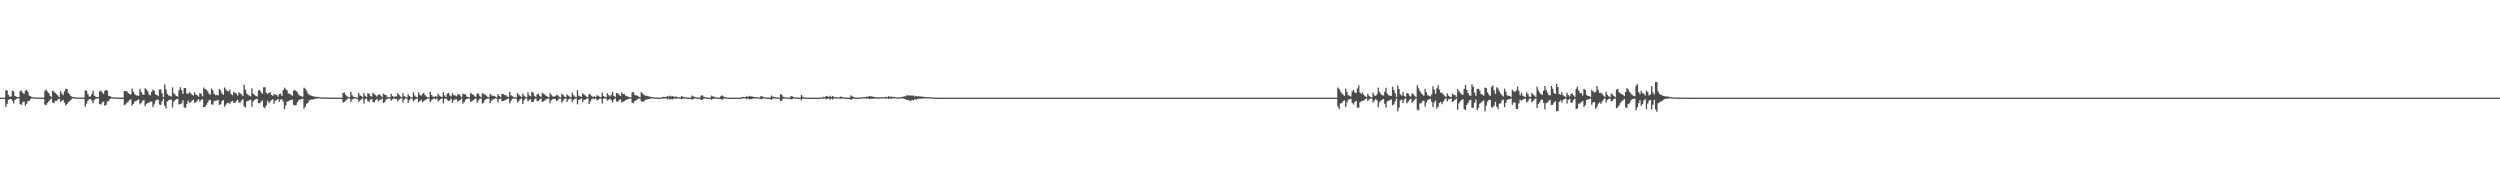 <?xml version="1.0" encoding="UTF-8"?>
<svg xmlns="http://www.w3.org/2000/svg" width="1920" height="150">
  <path d="M0 75.000h1v1.000H0zM1 75.000h1v1.000H1zM2 75.000h1v1.000H2zM3 75.000h1v1.000H3zM4 69.291h1v12.815H4zM5 69.538h1v10.175H5zM6 72.809h1v3.905H6zM7 74.271h1v1.934H7zM8 74.053h1v1.948H8zM9 69.724h1v7.619H9zM10 70.142h1v9.265H10zM11 73.663h1v3.161H11zM12 74.241h1v1.634H12zM13 74.529h1v1.110H13zM14 74.587h1v1.000H14zM15 70.020h1v9.952H15zM16 69.547h1v11.002H16zM17 71.231h1v7.348H17zM18 72.216h1v5.707H18zM19 69.682h1v11.504H19zM20 68.947h1v10.708H20zM21 70.481h1v7.166H21zM22 73.431h1v4.031H22zM23 73.916h1v2.194H23zM24 74.490h1v1.000H24zM25 74.733h1v1.000H25zM26 74.837h1v1.000H26zM27 74.883h1v1.000H27zM28 74.913h1v1.000H28zM29 74.921h1v1.000H29zM30 74.953h1v1.000H30zM31 74.958h1v1.000H31zM32 74.971h1v1.000H32zM33 74.966h1v1.000H33zM34 69.711h1v10.617H34zM35 68.684h1v12.024H35zM36 70.330h1v8.739H36zM37 71.544h1v6.252H37zM38 73.599h1v2.980H38zM39 74.323h1v1.350H39zM40 69.541h1v9.189H40zM41 70.401h1v8.878H41zM42 71.460h1v6.002H42zM43 72.350h1v5.168H43zM44 73.390h1v2.935H44zM45 74.567h1v1.134H45zM46 70.022h1v8.185H46zM47 71.710h1v5.777H47zM48 73.090h1v3.592H48zM49 70.078h1v8.728H49zM50 68.140h1v12.882H50zM51 68.401h1v11.537H51zM52 71.386h1v7.170H52zM53 72.433h1v5.267H53zM54 73.742h1v3.042H54zM55 74.325h1v1.317H55zM56 74.520h1v1.000H56zM57 74.808h1v1.000H57zM58 74.927h1v1.000H58zM59 74.940h1v1.000H59zM60 74.927h1v1.000H60zM61 74.943h1v1.000H61zM62 74.967h1v1.000H62zM63 74.982h1v1.000H63zM64 74.989h1v1.000H64zM65 69.397h1v12.505H65zM66 69.759h1v9.850H66zM67 72.234h1v5.174H67zM68 74.239h1v1.960H68zM69 74.017h1v2.039H69zM70 72.301h1v5.007H70zM71 69.636h1v9.849H71zM72 73.491h1v3.275H72zM73 74.220h1v1.658H73zM74 74.521h1v1.159H74zM75 74.546h1v1.000H75zM76 70.027h1v9.963H76zM77 69.551h1v10.683H77zM78 71.028h1v7.765H78zM79 72.106h1v5.916H79zM80 69.831h1v11.357H80zM81 68.903h1v11.646H81zM82 69.717h1v8.216H82zM83 73.520h1v4.076H83zM84 73.874h1v2.209H84zM85 74.441h1v1.097H85zM86 74.724h1v1.000H86zM87 74.821h1v1.000H87zM88 74.860h1v1.000H88zM89 74.912h1v1.000H89zM90 74.921h1v1.000H90zM91 74.953h1v1.000H91zM92 74.958h1v1.000H92zM93 74.966h1v1.000H93zM94 74.970h1v1.000H94zM95 69.944h1v10.779H95zM96 69.989h1v10.245H96zM97 70.137h1v8.688H97zM98 71.384h1v6.679H98zM99 72.221h1v4.524H99zM100 72.635h1v3.761H100zM101 68.001h1v13.183H101zM102 70.464h1v9.338H102zM103 72.201h1v5.757H103zM104 73.207h1v4.418H104zM105 73.380h1v3.531H105zM106 73.593h1v2.686H106zM107 68.169h1v12.011H107zM108 70.496h1v8.494H108zM109 72.591h1v4.760H109zM110 72.823h1v3.951H110zM111 67.863h1v13.668H111zM112 68.657h1v11.127H112zM113 70.089h1v8.893H113zM114 72.526h1v6.335H114zM115 73.161h1v4.756H115zM116 70.560h1v7.584H116zM117 68.865h1v13.451H117zM118 69.606h1v10.592H118zM119 72.547h1v4.817H119zM120 72.889h1v3.660H120zM121 73.859h1v2.696H121zM122 68.713h1v11.495H122zM123 68.634h1v11.986H123zM124 71.721h1v6.004H124zM125 74.472h1v1.278H125zM126 64.843h1v16.304H126zM127 68.652h1v14.493H127zM128 72.200h1v5.785H128zM129 73.256h1v3.795H129zM130 73.632h1v3.012H130zM131 74.136h1v2.325H131zM132 67.042h1v15.558H132zM133 71.574h1v6.607H133zM134 72.696h1v4.103H134zM135 73.761h1v2.443H135zM136 74.210h1v1.725H136zM137 69.357h1v10.972H137zM138 66.994h1v12.940H138zM139 69.222h1v10.180H139zM140 72.077h1v4.961H140zM141 67.637h1v14.787H141zM142 67.525h1v15.474H142zM143 71.764h1v8.119H143zM144 72.177h1v5.207H144zM145 70.875h1v8.167H145zM146 71.618h1v6.885H146zM147 72.766h1v4.554H147zM148 73.384h1v3.135H148zM149 70.980h1v7.869H149zM150 72.682h1v5.958H150zM151 73.270h1v4.054H151zM152 74.198h1v1.949H152zM153 71.619h1v6.615H153zM154 71.869h1v4.885H154zM155 73.932h1v2.270H155zM156 67.199h1v14.987H156zM157 68.284h1v13.964H157zM158 68.887h1v11.688H158zM159 70.083h1v8.876H159zM160 71.831h1v5.285H160zM161 72.669h1v4.025H161zM162 67.935h1v12.157H162zM163 69.500h1v11.001H163zM164 72.131h1v5.579H164zM165 73.123h1v4.147H165zM166 72.873h1v4.425H166zM167 73.324h1v3.388H167zM168 68.278h1v12.369H168zM169 69.555h1v10.441H169zM170 71.712h1v5.969H170zM171 72.848h1v3.937H171zM172 67.172h1v14.733H172zM173 68.659h1v11.834H173zM174 69.795h1v9.421H174zM175 70.245h1v8.636H175zM176 68.771h1v11.138H176zM177 72.222h1v6.026H177zM178 73.089h1v4.343H178zM179 70.475h1v8.555H179zM180 71.338h1v7.662H180zM181 71.780h1v5.848H181zM182 73.351h1v3.243H182zM183 70.862h1v7.908H183zM184 71.792h1v6.900H184zM185 72.490h1v4.753H185zM186 73.727h1v2.471H186zM187 64.947h1v16.779H187zM188 68.826h1v13.694H188zM189 71.772h1v5.976H189zM190 72.795h1v4.725H190zM191 73.460h1v3.369H191zM192 73.993h1v2.620H192zM193 67.832h1v14.134H193zM194 71.972h1v5.855H194zM195 72.931h1v3.764H195zM196 73.797h1v2.362H196zM197 74.126h1v1.739H197zM198 69.585h1v9.637H198zM199 68.952h1v10.329H199zM200 70.816h1v7.258H200zM201 71.923h1v5.181H201zM202 67.032h1v15.165H202zM203 66.964h1v16.050H203zM204 71.210h1v9.785H204zM205 72.136h1v5.183H205zM206 71.327h1v7.906H206zM207 70.800h1v7.120H207zM208 72.972h1v3.924H208zM209 73.510h1v2.744H209zM210 72.086h1v7.707H210zM211 72.746h1v4.600H211zM212 72.988h1v3.988H212zM213 74.159h1v1.863H213zM214 72.128h1v6.109H214zM215 71.895h1v4.651H215zM216 73.697h1v2.603H216zM217 69.240h1v8.729H217zM218 67.297h1v16.588H218zM219 68.446h1v12.612H219zM220 69.390h1v8.765H220zM221 71.786h1v5.776H221zM222 71.928h1v5.268H222zM223 72.821h1v3.965H223zM224 73.454h1v3.006H224zM225 69.670h1v10.888H225zM226 68.898h1v12.153H226zM227 70.010h1v10.522H227zM228 71.010h1v7.371H228zM229 72.864h1v4.047H229zM230 73.486h1v2.998H230zM231 73.940h1v2.072H231zM232 74.239h1v1.556H232zM233 67.308h1v16.224H233zM234 68.256h1v13.727H234zM235 69.642h1v10.074H235zM236 71.858h1v7.264H236zM237 72.748h1v4.526H237zM238 73.225h1v3.471H238zM239 73.701h1v2.709H239zM240 73.917h1v2.497H240zM241 74.233h1v1.916H241zM242 74.275h1v1.515H242zM243 74.326h1v1.258H243zM244 74.473h1v1.000H244zM245 74.657h1v1.000H245zM246 74.737h1v1.000H246zM247 74.814h1v1.000H247zM248 74.811h1v1.000H248zM249 74.843h1v1.000H249zM250 74.860h1v1.000H250zM251 74.876h1v1.000H251zM252 74.907h1v1.000H252zM253 74.926h1v1.000H253zM254 74.948h1v1.000H254zM255 74.965h1v1.000H255zM256 74.966h1v1.000H256zM257 74.980h1v1.000H257zM258 74.982h1v1.000H258zM259 74.987h1v1.000H259zM260 74.994h1v1.000H260zM261 74.995h1v1.000H261zM262 74.997h1v1.000H262zM263 71.366h1v7.484H263zM264 71.020h1v7.143H264zM265 72.804h1v4.484H265zM266 73.940h1v2.468H266zM267 74.577h1v1.000H267zM268 74.785h1v1.000H268zM269 70.428h1v7.996H269zM270 73.174h1v3.256H270zM271 74.292h1v1.560H271zM272 74.545h1v1.000H272zM273 74.750h1v1.000H273zM274 74.907h1v1.000H274zM275 71.345h1v6.886H275zM276 73.217h1v3.990H276zM277 73.745h1v2.536H277zM278 74.597h1v1.000H278zM279 71.430h1v8.186H279zM280 73.528h1v2.690H280zM281 74.511h1v1.048H281zM282 71.685h1v5.894H282zM283 71.920h1v6.272H283zM284 73.868h1v2.732H284zM285 74.038h1v1.954H285zM286 71.229h1v7.161H286zM287 72.300h1v6.391H287zM288 73.188h1v3.844H288zM289 74.134h1v1.762H289zM290 72.788h1v5.152H290zM291 72.322h1v4.402H291zM292 73.502h1v3.084H292zM293 74.600h1v1.000H293zM294 71.912h1v7.200H294zM295 72.703h1v5.739H295zM296 73.011h1v3.540H296zM297 74.385h1v1.455H297zM298 74.575h1v1.000H298zM299 74.739h1v1.000H299zM300 72.028h1v5.306H300zM301 73.689h1v2.499H301zM302 74.493h1v1.000H302zM303 74.033h1v1.898H303zM304 74.045h1v2.003H304zM305 71.484h1v6.428H305zM306 72.893h1v3.589H306zM307 74.069h1v1.621H307zM308 74.676h1v1.000H308zM309 71.611h1v7.099H309zM310 73.843h1v2.671H310zM311 74.341h1v1.096H311zM312 74.870h1v1.000H312zM313 72.259h1v6.764H313zM314 73.711h1v3.182H314zM315 74.585h1v1.000H315zM316 74.845h1v1.000H316zM317 70.916h1v6.719H317zM318 73.311h1v3.325H318zM319 74.369h1v1.548H319zM320 74.847h1v1.000H320zM321 70.889h1v7.791H321zM322 72.853h1v4.659H322zM323 73.570h1v2.945H323zM324 72.014h1v6.512H324zM325 71.309h1v6.331H325zM326 73.092h1v3.762H326zM327 74.110h1v2.238H327zM328 74.643h1v1.000H328zM329 74.738h1v1.000H329zM330 70.602h1v7.714H330zM331 72.962h1v4.110H331zM332 74.087h1v2.026H332zM333 74.537h1v1.000H333zM334 73.731h1v2.566H334zM335 74.417h1v1.157H335zM336 71.801h1v6.006H336zM337 73.328h1v3.586H337zM338 74.148h1v1.934H338zM339 74.500h1v1.000H339zM340 70.782h1v8.679H340zM341 73.299h1v2.641H341zM342 74.528h1v1.000H342zM343 71.903h1v4.789H343zM344 71.225h1v6.323H344zM345 73.313h1v3.678H345zM346 74.047h1v1.732H346zM347 71.673h1v7.400H347zM348 73.112h1v3.898H348zM349 73.226h1v3.069H349zM350 74.050h1v2.164H350zM351 72.694h1v5.312H351zM352 72.171h1v5.022H352zM353 73.430h1v3.415H353zM354 74.632h1v1.000H354zM355 71.924h1v7.698H355zM356 72.269h1v6.245H356zM357 72.469h1v4.253H357zM358 74.208h1v1.834H358zM359 74.518h1v1.000H359zM360 74.660h1v1.000H360zM361 71.249h1v7.130H361zM362 72.291h1v5.313H362zM363 72.770h1v4.122H363zM364 73.942h1v2.087H364zM365 74.384h1v1.203H365zM366 71.838h1v7.045H366zM367 71.843h1v5.342H367zM368 73.852h1v1.995H368zM369 74.724h1v1.000H369zM370 71.555h1v8.039H370zM371 72.159h1v6.572H371zM372 72.612h1v4.181H372zM373 73.401h1v2.616H373zM374 74.346h1v1.342H374zM375 74.630h1v1.000H375zM376 72.015h1v7.243H376zM377 73.326h1v4.151H377zM378 73.372h1v2.994H378zM379 73.669h1v2.468H379zM380 74.230h1v1.290H380zM381 74.753h1v1.000H381zM382 72.233h1v6.353H382zM383 73.746h1v2.343H383zM384 74.657h1v1.000H384zM385 72.169h1v5.706H385zM386 72.265h1v5.266H386zM387 72.989h1v4.233H387zM388 73.096h1v3.642H388zM389 74.101h1v1.950H389zM390 74.485h1v1.076H390zM391 70.549h1v8.822H391zM392 73.130h1v4.301H392zM393 73.941h1v2.028H393zM394 74.562h1v1.014H394zM395 74.742h1v1.000H395zM396 74.876h1v1.000H396zM397 71.505h1v7.296H397zM398 72.710h1v4.906H398zM399 73.843h1v2.250H399zM400 74.592h1v1.000H400zM401 71.887h1v8.081H401zM402 73.523h1v3.656H402zM403 74.406h1v1.115H403zM404 74.687h1v1.000H404zM405 70.923h1v6.970H405zM406 73.244h1v3.382H406zM407 73.984h1v2.078H407zM408 70.521h1v7.690H408zM409 71.110h1v7.303H409zM410 73.595h1v2.819H410zM411 74.448h1v1.142H411zM412 72.509h1v5.027H412zM413 72.005h1v5.770H413zM414 73.570h1v2.807H414zM415 74.371h1v1.314H415zM416 71.158h1v7.161H416zM417 71.934h1v5.914H417zM418 72.659h1v4.535H418zM419 73.675h1v2.487H419zM420 74.234h1v1.679H420zM421 74.643h1v1.000H421zM422 71.536h1v7.754H422zM423 72.971h1v4.140H423zM424 73.961h1v2.168H424zM425 74.293h1v1.540H425zM426 73.821h1v2.372H426zM427 72.868h1v4.855H427zM428 73.270h1v3.741H428zM429 74.287h1v1.386H429zM430 74.795h1v1.000H430zM431 71.927h1v6.948H431zM432 72.855h1v4.612H432zM433 74.180h1v1.718H433zM434 74.476h1v1.000H434zM435 72.481h1v5.800H435zM436 73.466h1v2.981H436zM437 74.189h1v1.637H437zM438 74.843h1v1.000H438zM439 71.124h1v7.426H439zM440 73.086h1v3.637H440zM441 74.215h1v1.541H441zM442 74.604h1v1.000H442zM443 69.175h1v10.930H443zM444 73.410h1v3.344H444zM445 73.928h1v2.351H445zM446 74.468h1v1.035H446zM447 71.615h1v6.728H447zM448 72.572h1v4.131H448zM449 73.364h1v3.229H449zM450 74.191h1v1.594H450zM451 74.523h1v1.000H451zM452 72.016h1v7.880H452zM453 72.639h1v5.184H453zM454 73.821h1v2.328H454zM455 74.540h1v1.146H455zM456 73.888h1v2.230H456zM457 74.526h1v1.000H457zM458 73.144h1v3.967H458zM459 73.485h1v3.055H459zM460 74.289h1v1.492H460zM461 74.676h1v1.000H461zM462 71.102h1v8.384H462zM463 73.778h1v2.026H463zM464 74.377h1v1.152H464zM465 74.668h1v1.000H465zM466 71.633h1v5.611H466zM467 73.058h1v3.545H467zM468 74.105h1v1.682H468zM469 72.786h1v4.189H469zM470 70.618h1v7.908H470zM471 73.733h1v2.678H471zM472 74.426h1v1.086H472zM473 71.529h1v6.338H473zM474 71.626h1v6.578H474zM475 72.816h1v4.131H475zM476 73.701h1v2.471H476zM477 71.091h1v7.606H477zM478 72.318h1v5.888H478zM479 72.303h1v5.485H479zM480 73.418h1v3.381H480zM481 73.826h1v2.681H481zM482 74.297h1v1.779H482zM483 74.564h1v1.089H483zM484 74.784h1v1.000H484zM485 70.915h1v7.920H485zM486 70.689h1v8.645H486zM487 72.975h1v4.658H487zM488 73.291h1v3.758H488zM489 73.448h1v2.956H489zM490 74.127h1v1.661H490zM491 74.627h1v1.000H491zM492 70.691h1v6.977H492zM493 71.832h1v6.337H493zM494 72.630h1v5.273H494zM495 73.416h1v3.312H495zM496 73.521h1v2.983H496zM497 73.816h1v2.362H497zM498 74.113h1v1.906H498zM499 74.269h1v1.410H499zM500 74.473h1v1.091H500zM501 74.678h1v1.000H501zM502 74.817h1v1.000H502zM503 74.891h1v1.000H503zM504 74.921h1v1.000H504zM505 74.966h1v1.000H505zM506 74.978h1v1.000H506zM507 74.987h1v1.000H507zM508 74.768h1v1.000H508zM509 74.340h1v1.415H509zM510 74.478h1v1.092H510zM511 74.415h1v1.080H511zM512 73.808h1v2.536H512zM513 74.246h1v1.406H513zM514 73.461h1v3.083H514zM515 74.073h1v1.804H515zM516 73.774h1v2.546H516zM517 74.340h1v1.398H517zM518 74.193h1v1.578H518zM519 74.226h1v1.442H519zM520 74.713h1v1.000H520zM521 74.530h1v1.000H521zM522 74.842h1v1.000H522zM523 73.696h1v2.560H523zM524 74.267h1v1.535H524zM525 74.631h1v1.000H525zM526 74.734h1v1.000H526zM527 74.876h1v1.000H527zM528 74.967h1v1.000H528zM529 74.972h1v1.000H529zM530 74.876h1v1.000H530zM531 73.370h1v3.271H531zM532 74.080h1v1.851H532zM533 74.357h1v1.273H533zM534 74.749h1v1.000H534zM535 74.855h1v1.000H535zM536 74.958h1v1.000H536zM537 74.948h1v1.000H537zM538 73.299h1v3.422H538zM539 73.288h1v3.443H539zM540 74.259h1v1.458H540zM541 74.588h1v1.000H541zM542 74.818h1v1.000H542zM543 74.912h1v1.000H543zM544 74.941h1v1.000H544zM545 74.970h1v1.000H545zM546 73.438h1v3.101H546zM547 74.068h1v1.849H547zM548 74.290h1v1.417H548zM549 74.759h1v1.000H549zM550 74.851h1v1.000H550zM551 74.931h1v1.000H551zM552 74.944h1v1.000H552zM553 73.969h1v2.049H553zM554 73.286h1v3.412H554zM555 73.911h1v2.167H555zM556 74.527h1v1.000H556zM557 74.772h1v1.000H557zM558 74.916h1v1.000H558zM559 74.954h1v1.000H559zM560 74.962h1v1.000H560zM561 74.980h1v1.000H561zM562 74.976h1v1.000H562zM563 74.986h1v1.000H563zM564 74.990h1v1.000H564zM565 74.989h1v1.000H565zM566 74.993h1v1.000H566zM567 74.995h1v1.000H567zM568 74.995h1v1.000H568zM569 74.818h1v1.000H569zM570 74.339h1v1.317H570zM571 74.489h1v1.000H571zM572 74.595h1v1.000H572zM573 73.870h1v2.415H573zM574 74.457h1v1.103H574zM575 73.594h1v2.809H575zM576 74.045h1v1.991H576zM577 74.014h1v2.151H577zM578 74.410h1v1.145H578zM579 74.426h1v1.271H579zM580 74.533h1v1.000H580zM581 74.709h1v1.000H581zM582 74.688h1v1.000H582zM583 74.894h1v1.000H583zM584 73.725h1v2.543H584zM585 74.152h1v1.727H585zM586 74.545h1v1.000H586zM587 74.795h1v1.000H587zM588 74.871h1v1.000H588zM589 74.966h1v1.000H589zM590 74.978h1v1.000H590zM591 74.971h1v1.000H591zM592 73.312h1v3.378H592zM593 74.266h1v1.459H593zM594 74.391h1v1.229H594zM595 74.713h1v1.000H595zM596 74.846h1v1.000H596zM597 74.947h1v1.000H597zM598 74.940h1v1.000H598zM599 72.279h1v5.416H599zM600 72.809h1v4.382H600zM601 74.345h1v1.306H601zM602 74.669h1v1.000H602zM603 74.797h1v1.000H603zM604 74.928h1v1.000H604zM605 74.935h1v1.000H605zM606 74.946h1v1.000H606zM607 73.700h1v2.598H607zM608 74.040h1v1.954H608zM609 74.527h1v1.000H609zM610 74.702h1v1.000H610zM611 74.880h1v1.000H611zM612 74.974h1v1.000H612zM613 74.976h1v1.000H613zM614 74.938h1v1.000H614zM615 72.939h1v4.094H615zM616 74.244h1v1.480H616zM617 74.721h1v1.000H617zM618 74.928h1v1.000H618zM619 74.941h1v1.000H619zM620 74.959h1v1.000H620zM621 74.972h1v1.000H621zM622 74.973h1v1.000H622zM623 74.986h1v1.000H623zM624 74.988h1v1.000H624zM625 74.993h1v1.000H625zM626 74.993h1v1.000H626zM627 74.995h1v1.000H627zM628 74.997h1v1.000H628zM629 74.997h1v1.000H629zM630 74.815h1v1.000H630zM631 74.828h1v1.000H631zM632 74.331h1v1.394H632zM633 74.544h1v1.000H633zM634 73.722h1v2.433H634zM635 73.910h1v2.015H635zM636 74.554h1v1.000H636zM637 73.545h1v3.066H637zM638 74.463h1v1.259H638zM639 73.681h1v2.792H639zM640 74.518h1v1.011H640zM641 74.437h1v1.127H641zM642 74.750h1v1.000H642zM643 74.684h1v1.000H643zM644 74.839h1v1.000H644zM645 74.126h1v1.721H645zM646 74.334h1v1.283H646zM647 74.707h1v1.000H647zM648 74.825h1v1.000H648zM649 74.892h1v1.000H649zM650 74.951h1v1.000H650zM651 74.984h1v1.000H651zM652 74.976h1v1.000H652zM653 73.229h1v3.546H653zM654 74.031h1v1.977H654zM655 74.424h1v1.144H655zM656 74.806h1v1.000H656zM657 74.921h1v1.000H657zM658 74.950h1v1.000H658zM659 74.938h1v1.000H659zM660 74.894h1v1.000H660zM661 74.837h1v1.000H661zM662 74.525h1v1.000H662zM663 74.650h1v1.000H663zM664 74.573h1v1.068H664zM665 74.237h1v1.606H665zM666 74.463h1v1.027H666zM667 73.733h1v2.393H667zM668 74.064h1v1.808H668zM669 74.002h1v1.890H669zM670 74.287h1v1.497H670zM671 74.475h1v1.247H671zM672 74.549h1v1.067H672zM673 74.715h1v1.000H673zM674 74.712h1v1.000H674zM675 74.809h1v1.000H675zM676 74.789h1v1.000H676zM677 74.574h1v1.000H677zM678 74.721h1v1.000H678zM679 74.627h1v1.000H679zM680 74.274h1v1.408H680zM681 74.654h1v1.000H681zM682 73.850h1v2.173H682zM683 74.536h1v1.041H683zM684 74.014h1v1.789H684zM685 74.456h1v1.081H685zM686 74.469h1v1.067H686zM687 74.582h1v1.000H687zM688 74.849h1v1.000H688zM689 74.788h1v1.000H689zM690 74.890h1v1.000H690zM691 74.634h1v1.000H691zM692 74.494h1v1.066H692zM693 74.291h1v1.295H693zM694 73.859h1v2.007H694zM695 73.969h1v2.014H695zM696 73.133h1v3.738H696zM697 73.330h1v3.364H697zM698 73.297h1v4.050H698zM699 73.279h1v4.108H699zM700 73.643h1v2.929H700zM701 73.234h1v3.965H701zM702 74.204h1v1.869H702zM703 73.631h1v3.110H703zM704 74.105h1v1.791H704zM705 73.837h1v2.133H705zM706 74.130h1v1.544H706zM707 74.103h1v1.750H707zM708 74.182h1v1.569H708zM709 74.433h1v1.231H709zM710 74.460h1v1.076H710zM711 74.612h1v1.000H711zM712 74.577h1v1.000H712zM713 74.671h1v1.000H713zM714 74.684h1v1.000H714zM715 74.757h1v1.000H715zM716 74.842h1v1.000H716zM717 74.880h1v1.000H717zM718 74.953h1v1.000H718zM719 74.978h1v1.000H719zM720 74.986h1v1.000H720zM721 74.993h1v1.000H721zM722 74.994h1v1.000H722zM723 74.994h1v1.000H723zM724 74.996h1v1.000H724zM725 74.998h1v1.000H725zM726 74.999h1v1.000H726zM727 74.999h1v1.000H727zM728 74.999h1v1.000H728zM729 74.999h1v1.000H729zM730 75.000h1v1.000H730zM731 75.000h1v1.000H731zM732 75.000h1v1.000H732zM733 75.000h1v1.000H733zM734 75.000h1v1.000H734zM735 75.000h1v1.000H735zM736 75.000h1v1.000H736zM737 75.000h1v1.000H737zM738 75.000h1v1.000H738zM739 75.000h1v1.000H739zM740 75.000h1v1.000H740zM741 75.000h1v1.000H741zM742 75.000h1v1.000H742zM743 75.000h1v1.000H743zM744 75.000h1v1.000H744zM745 75.000h1v1.000H745zM746 75.000h1v1.000H746zM747 75.000h1v1.000H747zM748 75.000h1v1.000H748zM749 75.000h1v1.000H749zM750 75.000h1v1.000H750zM751 75.000h1v1.000H751zM752 75.000h1v1.000H752zM753 75.000h1v1.000H753zM754 75.000h1v1.000H754zM755 75.000h1v1.000H755zM756 75.000h1v1.000H756zM757 75.000h1v1.000H757zM758 75.000h1v1.000H758zM759 75.000h1v1.000H759zM760 75.000h1v1.000H760zM761 75.000h1v1.000H761zM762 75.000h1v1.000H762zM763 75.000h1v1.000H763zM764 75.000h1v1.000H764zM765 75.000h1v1.000H765zM766 75.000h1v1.000H766zM767 75.000h1v1.000H767zM768 75.000h1v1.000H768zM769 75.000h1v1.000H769zM770 75.000h1v1.000H770zM771 75.000h1v1.000H771zM772 75.000h1v1.000H772zM773 75.000h1v1.000H773zM774 75.000h1v1.000H774zM775 75.000h1v1.000H775zM776 75.000h1v1.000H776zM777 75.000h1v1.000H777zM778 75.000h1v1.000H778zM779 75.000h1v1.000H779zM780 75.000h1v1.000H780zM781 75.000h1v1.000H781zM782 75.000h1v1.000H782zM783 75.000h1v1.000H783zM784 75.000h1v1.000H784zM785 75.000h1v1.000H785zM786 75.000h1v1.000H786zM787 75.000h1v1.000H787zM788 75.000h1v1.000H788zM789 75.000h1v1.000H789zM790 75.000h1v1.000H790zM791 75.000h1v1.000H791zM792 75.000h1v1.000H792zM793 75.000h1v1.000H793zM794 75.000h1v1.000H794zM795 75.000h1v1.000H795zM796 75.000h1v1.000H796zM797 75.000h1v1.000H797zM798 75.000h1v1.000H798zM799 75.000h1v1.000H799zM800 75.000h1v1.000H800zM801 75.000h1v1.000H801zM802 75.000h1v1.000H802zM803 75.000h1v1.000H803zM804 75.000h1v1.000H804zM805 75.000h1v1.000H805zM806 75.000h1v1.000H806zM807 75.000h1v1.000H807zM808 75.000h1v1.000H808zM809 75.000h1v1.000H809zM810 75.000h1v1.000H810zM811 75.000h1v1.000H811zM812 75.000h1v1.000H812zM813 75.000h1v1.000H813zM814 75.000h1v1.000H814zM815 75.000h1v1.000H815zM816 75.000h1v1.000H816zM817 75.000h1v1.000H817zM818 75.000h1v1.000H818zM819 75.000h1v1.000H819zM820 75.000h1v1.000H820zM821 75.000h1v1.000H821zM822 75.000h1v1.000H822zM823 75.000h1v1.000H823zM824 75.000h1v1.000H824zM825 75.000h1v1.000H825zM826 75.000h1v1.000H826zM827 75.000h1v1.000H827zM828 75.000h1v1.000H828zM829 75.000h1v1.000H829zM830 75.000h1v1.000H830zM831 75.000h1v1.000H831zM832 75.000h1v1.000H832zM833 75.000h1v1.000H833zM834 75.000h1v1.000H834zM835 75.000h1v1.000H835zM836 75.000h1v1.000H836zM837 75.000h1v1.000H837zM838 75.000h1v1.000H838zM839 75.000h1v1.000H839zM840 75.000h1v1.000H840zM841 75.000h1v1.000H841zM842 75.000h1v1.000H842zM843 75.000h1v1.000H843zM844 75.000h1v1.000H844zM845 75.000h1v1.000H845zM846 75.000h1v1.000H846zM847 75.000h1v1.000H847zM848 75.000h1v1.000H848zM849 75.000h1v1.000H849zM850 75.000h1v1.000H850zM851 75.000h1v1.000H851zM852 75.000h1v1.000H852zM853 75.000h1v1.000H853zM854 75.000h1v1.000H854zM855 75.000h1v1.000H855zM856 75.000h1v1.000H856zM857 75.000h1v1.000H857zM858 75.000h1v1.000H858zM859 75.000h1v1.000H859zM860 75.000h1v1.000H860zM861 75.000h1v1.000H861zM862 75.000h1v1.000H862zM863 75.000h1v1.000H863zM864 75.000h1v1.000H864zM865 75.000h1v1.000H865zM866 75.000h1v1.000H866zM867 75.000h1v1.000H867zM868 75.000h1v1.000H868zM869 75.000h1v1.000H869zM870 75.000h1v1.000H870zM871 75.000h1v1.000H871zM872 75.000h1v1.000H872zM873 75.000h1v1.000H873zM874 75.000h1v1.000H874zM875 75.000h1v1.000H875zM876 75.000h1v1.000H876zM877 75.000h1v1.000H877zM878 75.000h1v1.000H878zM879 75.000h1v1.000H879zM880 75.000h1v1.000H880zM881 75.000h1v1.000H881zM882 75.000h1v1.000H882zM883 75.000h1v1.000H883zM884 75.000h1v1.000H884zM885 75.000h1v1.000H885zM886 75.000h1v1.000H886zM887 75.000h1v1.000H887zM888 75.000h1v1.000H888zM889 75.000h1v1.000H889zM890 75.000h1v1.000H890zM891 75.000h1v1.000H891zM892 75.000h1v1.000H892zM893 75.000h1v1.000H893zM894 75.000h1v1.000H894zM895 75.000h1v1.000H895zM896 75.000h1v1.000H896zM897 75.000h1v1.000H897zM898 75.000h1v1.000H898zM899 75.000h1v1.000H899zM900 75.000h1v1.000H900zM901 75.000h1v1.000H901zM902 75.000h1v1.000H902zM903 75.000h1v1.000H903zM904 75.000h1v1.000H904zM905 75.000h1v1.000H905zM906 75.000h1v1.000H906zM907 75.000h1v1.000H907zM908 75.000h1v1.000H908zM909 75.000h1v1.000H909zM910 75.000h1v1.000H910zM911 75.000h1v1.000H911zM912 75.000h1v1.000H912zM913 75.000h1v1.000H913zM914 75.000h1v1.000H914zM915 75.000h1v1.000H915zM916 75.000h1v1.000H916zM917 75.000h1v1.000H917zM918 75.000h1v1.000H918zM919 75.000h1v1.000H919zM920 75.000h1v1.000H920zM921 75.000h1v1.000H921zM922 75.000h1v1.000H922zM923 75.000h1v1.000H923zM924 75.000h1v1.000H924zM925 75.000h1v1.000H925zM926 75.000h1v1.000H926zM927 75.000h1v1.000H927zM928 75.000h1v1.000H928zM929 75.000h1v1.000H929zM930 75.000h1v1.000H930zM931 75.000h1v1.000H931zM932 75.000h1v1.000H932zM933 75.000h1v1.000H933zM934 75.000h1v1.000H934zM935 75.000h1v1.000H935zM936 75.000h1v1.000H936zM937 75.000h1v1.000H937zM938 75.000h1v1.000H938zM939 75.000h1v1.000H939zM940 75.000h1v1.000H940zM941 75.000h1v1.000H941zM942 75.000h1v1.000H942zM943 75.000h1v1.000H943zM944 75.000h1v1.000H944zM945 75.000h1v1.000H945zM946 75.000h1v1.000H946zM947 75.000h1v1.000H947zM948 75.000h1v1.000H948zM949 75.000h1v1.000H949zM950 75.000h1v1.000H950zM951 75.000h1v1.000H951zM952 75.000h1v1.000H952zM953 75.000h1v1.000H953zM954 75.000h1v1.000H954zM955 75.000h1v1.000H955zM956 75.000h1v1.000H956zM957 75.000h1v1.000H957zM958 75.000h1v1.000H958zM959 75.000h1v1.000H959zM960 75.000h1v1.000H960zM961 75.000h1v1.000H961zM962 75.000h1v1.000H962zM963 75.000h1v1.000H963zM964 75.000h1v1.000H964zM965 75.000h1v1.000H965zM966 75.000h1v1.000H966zM967 75.000h1v1.000H967zM968 75.000h1v1.000H968zM969 75.000h1v1.000H969zM970 75.000h1v1.000H970zM971 75.000h1v1.000H971zM972 75.000h1v1.000H972zM973 75.000h1v1.000H973zM974 75.000h1v1.000H974zM975 75.000h1v1.000H975zM976 75.000h1v1.000H976zM977 75.000h1v1.000H977zM978 75.000h1v1.000H978zM979 75.000h1v1.000H979zM980 75.000h1v1.000H980zM981 75.000h1v1.000H981zM982 75.000h1v1.000H982zM983 75.000h1v1.000H983zM984 75.000h1v1.000H984zM985 75.000h1v1.000H985zM986 75.000h1v1.000H986zM987 75.000h1v1.000H987zM988 75.000h1v1.000H988zM989 75.000h1v1.000H989zM990 75.000h1v1.000H990zM991 75.000h1v1.000H991zM992 75.000h1v1.000H992zM993 75.000h1v1.000H993zM994 75.000h1v1.000H994zM995 75.000h1v1.000H995zM996 75.000h1v1.000H996zM997 75.000h1v1.000H997zM998 75.000h1v1.000H998zM999 75.000h1v1.000H999zM1000 75.000h1v1.000H1000zM1001 75.000h1v1.000H1001zM1002 75.000h1v1.000H1002zM1003 75.000h1v1.000H1003zM1004 75.000h1v1.000H1004zM1005 75.000h1v1.000H1005zM1006 75.000h1v1.000H1006zM1007 75.000h1v1.000H1007zM1008 75.000h1v1.000H1008zM1009 75.000h1v1.000H1009zM1010 75.000h1v1.000H1010zM1011 75.000h1v1.000H1011zM1012 75.000h1v1.000H1012zM1013 75.000h1v1.000H1013zM1014 75.000h1v1.000H1014zM1015 75.000h1v1.000H1015zM1016 75.000h1v1.000H1016zM1017 75.000h1v1.000H1017zM1018 75.000h1v1.000H1018zM1019 75.000h1v1.000H1019zM1020 75.000h1v1.000H1020zM1021 75.000h1v1.000H1021zM1022 75.000h1v1.000H1022zM1023 75.000h1v1.000H1023zM1024 75.000h1v1.000H1024zM1025 75.000h1v1.000H1025zM1026 75.000h1v1.000H1026zM1027 67.198h1v14.666H1027zM1028 68.265h1v15.516H1028zM1029 70.205h1v9.249H1029zM1030 71.633h1v7.554H1030zM1031 72.538h1v5.247H1031zM1032 73.650h1v3.381H1032zM1033 67.978h1v14.303H1033zM1034 70.725h1v8.040H1034zM1035 73.189h1v3.479H1035zM1036 73.640h1v2.534H1036zM1037 74.129h1v1.724H1037zM1038 70.265h1v8.766H1038zM1039 69.118h1v11.145H1039zM1040 70.935h1v7.528H1040zM1041 71.522h1v5.945H1041zM1042 68.018h1v14.691H1042zM1043 65.481h1v17.297H1043zM1044 70.966h1v7.587H1044zM1045 71.991h1v5.798H1045zM1046 71.078h1v6.397H1046zM1047 72.951h1v4.134H1047zM1048 73.953h1v2.209H1048zM1049 74.600h1v1.000H1049zM1050 71.902h1v5.720H1050zM1051 73.648h1v2.762H1051zM1052 74.463h1v1.133H1052zM1053 74.712h1v1.000H1053zM1054 71.088h1v7.691H1054zM1055 73.088h1v4.292H1055zM1056 73.695h1v2.540H1056zM1057 72.484h1v4.492H1057zM1058 67.342h1v15.111H1058zM1059 70.612h1v7.952H1059zM1060 72.201h1v5.075H1060zM1061 73.151h1v3.386H1061zM1062 73.292h1v2.734H1062zM1063 70.517h1v9.205H1063zM1064 67.398h1v15.184H1064zM1065 71.920h1v5.927H1065zM1066 73.130h1v4.122H1066zM1067 73.596h1v3.345H1067zM1068 73.689h1v2.642H1068zM1069 66.673h1v14.236H1069zM1070 69.089h1v11.085H1070zM1071 71.667h1v6.032H1071zM1072 74.385h1v1.307H1072zM1073 65.719h1v19.778H1073zM1074 68.447h1v14.097H1074zM1075 72.479h1v4.551H1075zM1076 73.488h1v3.002H1076zM1077 70.762h1v8.531H1077zM1078 73.631h1v2.806H1078zM1079 74.362h1v1.206H1079zM1080 71.408h1v7.993H1080zM1081 71.800h1v6.390H1081zM1082 73.405h1v3.401H1082zM1083 74.202h1v1.522H1083zM1084 71.699h1v7.250H1084zM1085 72.304h1v5.418H1085zM1086 73.657h1v2.775H1086zM1087 74.523h1v1.003H1087zM1088 65.458h1v18.818H1088zM1089 67.724h1v17.182H1089zM1090 69.894h1v9.575H1090zM1091 71.652h1v7.626H1091zM1092 72.587h1v5.193H1092zM1093 73.567h1v3.589H1093zM1094 68.194h1v13.792H1094zM1095 70.888h1v7.851H1095zM1096 73.093h1v3.711H1096zM1097 73.509h1v2.808H1097zM1098 74.116h1v1.739H1098zM1099 72.623h1v5.534H1099zM1100 66.285h1v15.913H1100zM1101 68.703h1v9.954H1101zM1102 72.051h1v5.186H1102zM1103 67.792h1v15.669H1103zM1104 65.526h1v16.500H1104zM1105 68.737h1v10.369H1105zM1106 71.131h1v7.105H1106zM1107 71.228h1v8.798H1107zM1108 72.548h1v5.482H1108zM1109 73.541h1v2.871H1109zM1110 74.491h1v1.031H1110zM1111 71.692h1v6.214H1111zM1112 73.470h1v2.771H1112zM1113 74.175h1v1.778H1113zM1114 74.623h1v1.000H1114zM1115 71.881h1v6.388H1115zM1116 72.822h1v4.620H1116zM1117 73.121h1v3.481H1117zM1118 74.352h1v1.302H1118zM1119 68.458h1v15.940H1119zM1120 70.038h1v9.346H1120zM1121 71.258h1v6.629H1121zM1122 72.455h1v4.291H1122zM1123 72.882h1v3.429H1123zM1124 68.185h1v15.569H1124zM1125 65.254h1v19.354H1125zM1126 69.112h1v11.551H1126zM1127 71.314h1v7.723H1127zM1128 73.294h1v3.770H1128zM1129 73.501h1v3.037H1129zM1130 64.698h1v17.980H1130zM1131 66.539h1v16.224H1131zM1132 71.097h1v7.870H1132zM1133 73.586h1v2.884H1133zM1134 68.319h1v16.322H1134zM1135 68.192h1v14.619H1135zM1136 69.685h1v9.861H1136zM1137 72.189h1v6.585H1137zM1138 72.725h1v5.122H1138zM1139 73.546h1v3.617H1139zM1140 67.232h1v18.267H1140zM1141 67.650h1v13.480H1141zM1142 70.848h1v7.182H1142zM1143 72.704h1v4.024H1143zM1144 73.632h1v3.010H1144zM1145 66.929h1v15.518H1145zM1146 65.572h1v16.897H1146zM1147 69.354h1v11.765H1147zM1148 71.985h1v6.177H1148zM1149 67.011h1v14.982H1149zM1150 68.040h1v15.749H1150zM1151 70.180h1v9.412H1151zM1152 71.707h1v7.639H1152zM1153 73.128h1v4.120H1153zM1154 74.064h1v2.382H1154zM1155 68.024h1v14.319H1155zM1156 70.380h1v8.737H1156zM1157 73.212h1v3.539H1157zM1158 73.527h1v2.738H1158zM1159 73.753h1v2.413H1159zM1160 74.450h1v1.118H1160zM1161 68.849h1v11.652H1161zM1162 69.976h1v8.842H1162zM1163 70.730h1v7.890H1163zM1164 69.269h1v14.319H1164zM1165 66.481h1v17.219H1165zM1166 69.757h1v9.670H1166zM1167 73.310h1v3.291H1167zM1168 71.245h1v6.064H1168zM1169 73.492h1v3.102H1169zM1170 74.069h1v1.928H1170zM1171 74.506h1v1.000H1171zM1172 70.871h1v7.593H1172zM1173 72.342h1v5.642H1173zM1174 74.224h1v1.625H1174zM1175 74.387h1v1.122H1175zM1176 71.480h1v7.086H1176zM1177 72.553h1v4.866H1177zM1178 73.364h1v3.029H1178zM1179 74.510h1v1.006H1179zM1180 66.530h1v16.412H1180zM1181 69.390h1v10.518H1181zM1182 71.103h1v7.434H1182zM1183 72.400h1v4.485H1183zM1184 72.802h1v3.645H1184zM1185 69.655h1v9.299H1185zM1186 66.057h1v18.087H1186zM1187 69.178h1v10.105H1187zM1188 71.192h1v7.377H1188zM1189 73.038h1v4.271H1189zM1190 73.256h1v3.400H1190zM1191 66.054h1v14.569H1191zM1192 68.097h1v12.355H1192zM1193 71.405h1v7.408H1193zM1194 72.189h1v5.479H1194zM1195 64.338h1v21.129H1195zM1196 66.836h1v18.417H1196zM1197 72.264h1v5.894H1197zM1198 72.685h1v4.376H1198zM1199 70.745h1v8.048H1199zM1200 73.193h1v3.571H1200zM1201 73.878h1v2.218H1201zM1202 74.425h1v1.099H1202zM1203 71.184h1v8.365H1203zM1204 73.008h1v3.741H1204zM1205 74.080h1v1.758H1205zM1206 72.308h1v6.538H1206zM1207 71.656h1v7.125H1207zM1208 73.232h1v3.517H1208zM1209 74.300h1v1.362H1209zM1210 68.152h1v15.402H1210zM1211 66.581h1v16.874H1211zM1212 69.641h1v9.977H1212zM1213 71.550h1v7.810H1213zM1214 71.443h1v6.944H1214zM1215 73.313h1v4.106H1215zM1216 68.196h1v13.941H1216zM1217 68.998h1v11.781H1217zM1218 72.736h1v4.044H1218zM1219 73.677h1v2.601H1219zM1220 73.791h1v2.421H1220zM1221 74.423h1v1.160H1221zM1222 68.972h1v11.439H1222zM1223 70.141h1v8.516H1223zM1224 71.025h1v7.294H1224zM1225 70.476h1v13.161H1225zM1226 66.094h1v15.905H1226zM1227 68.946h1v10.668H1227zM1228 71.341h1v7.248H1228zM1229 71.202h1v8.572H1229zM1230 72.220h1v5.655H1230zM1231 73.414h1v3.081H1231zM1232 74.417h1v1.102H1232zM1233 70.567h1v8.126H1233zM1234 72.770h1v3.945H1234zM1235 73.936h1v2.056H1235zM1236 74.498h1v1.000H1236zM1237 71.876h1v5.952H1237zM1238 72.668h1v4.675H1238zM1239 73.690h1v2.369H1239zM1240 74.678h1v1.000H1240zM1241 68.757h1v14.342H1241zM1242 68.189h1v14.175H1242zM1243 70.935h1v9.950H1243zM1244 71.720h1v7.387H1244zM1245 72.271h1v5.488H1245zM1246 72.767h1v4.237H1246zM1247 73.875h1v2.235H1247zM1248 70.593h1v11.896H1248zM1249 67.713h1v15.062H1249zM1250 68.550h1v11.404H1250zM1251 70.432h1v8.813H1251zM1252 71.707h1v5.572H1252zM1253 72.879h1v3.286H1253zM1254 73.564h1v2.311H1254zM1255 73.909h1v1.849H1255zM1256 66.008h1v18.631H1256zM1257 64.420h1v17.905H1257zM1258 70.654h1v8.590H1258zM1259 72.318h1v4.652H1259zM1260 69.707h1v11.595H1260zM1261 71.594h1v8.347H1261zM1262 71.870h1v5.399H1262zM1263 73.318h1v2.767H1263zM1264 69.465h1v14.445H1264zM1265 70.740h1v8.764H1265zM1266 73.334h1v3.969H1266zM1267 72.530h1v4.224H1267zM1268 66.111h1v17.982H1268zM1269 70.931h1v9.491H1269zM1270 72.506h1v4.191H1270zM1271 62.911h1v21.148H1271zM1272 63.114h1v22.705H1272zM1273 70.228h1v9.072H1273zM1274 72.171h1v6.494H1274zM1275 72.705h1v5.194H1275zM1276 73.203h1v4.349H1276zM1277 73.652h1v2.940H1277zM1278 73.885h1v2.242H1278zM1279 74.192h1v1.700H1279zM1280 74.006h1v1.658H1280zM1281 74.287h1v1.267H1281zM1282 74.464h1v1.042H1282zM1283 74.571h1v1.000H1283zM1284 74.777h1v1.000H1284zM1285 74.841h1v1.000H1285zM1286 74.848h1v1.000H1286zM1287 74.919h1v1.000H1287zM1288 74.940h1v1.000H1288zM1289 74.945h1v1.000H1289zM1290 74.941h1v1.000H1290zM1291 74.949h1v1.000H1291zM1292 74.948h1v1.000H1292zM1293 74.954h1v1.000H1293zM1294 74.959h1v1.000H1294zM1295 74.971h1v1.000H1295zM1296 74.978h1v1.000H1296zM1297 74.986h1v1.000H1297zM1298 74.992h1v1.000H1298zM1299 74.994h1v1.000H1299zM1300 74.997h1v1.000H1300zM1301 74.998h1v1.000H1301zM1302 74.999h1v1.000H1302zM1303 74.999h1v1.000H1303zM1304 74.999h1v1.000H1304zM1305 74.999h1v1.000H1305zM1306 75.000h1v1.000H1306zM1307 75.000h1v1.000H1307zM1308 75.000h1v1.000H1308zM1309 75.000h1v1.000H1309zM1310 75.000h1v1.000H1310zM1311 75.000h1v1.000H1311zM1312 75.000h1v1.000H1312zM1313 75.000h1v1.000H1313zM1314 75.000h1v1.000H1314zM1315 75.000h1v1.000H1315zM1316 75.000h1v1.000H1316zM1317 75.000h1v1.000H1317zM1318 75.000h1v1.000H1318zM1319 75.000h1v1.000H1319zM1320 75.000h1v1.000H1320zM1321 75.000h1v1.000H1321zM1322 75.000h1v1.000H1322zM1323 75.000h1v1.000H1323zM1324 75.000h1v1.000H1324zM1325 75.000h1v1.000H1325zM1326 75.000h1v1.000H1326zM1327 75.000h1v1.000H1327zM1328 75.000h1v1.000H1328zM1329 75.000h1v1.000H1329zM1330 75.000h1v1.000H1330zM1331 75.000h1v1.000H1331zM1332 75.000h1v1.000H1332zM1333 75.000h1v1.000H1333zM1334 75.000h1v1.000H1334zM1335 75.000h1v1.000H1335zM1336 75.000h1v1.000H1336zM1337 75.000h1v1.000H1337zM1338 75.000h1v1.000H1338zM1339 75.000h1v1.000H1339zM1340 75.000h1v1.000H1340zM1341 75.000h1v1.000H1341zM1342 75.000h1v1.000H1342zM1343 75.000h1v1.000H1343zM1344 75.000h1v1.000H1344zM1345 75.000h1v1.000H1345zM1346 75.000h1v1.000H1346zM1347 75.000h1v1.000H1347zM1348 75.000h1v1.000H1348zM1349 75.000h1v1.000H1349zM1350 75.000h1v1.000H1350zM1351 75.000h1v1.000H1351zM1352 75.000h1v1.000H1352zM1353 75.000h1v1.000H1353zM1354 75.000h1v1.000H1354zM1355 75.000h1v1.000H1355zM1356 75.000h1v1.000H1356zM1357 75.000h1v1.000H1357zM1358 75.000h1v1.000H1358zM1359 75.000h1v1.000H1359zM1360 75.000h1v1.000H1360zM1361 75.000h1v1.000H1361zM1362 75.000h1v1.000H1362zM1363 75.000h1v1.000H1363zM1364 75.000h1v1.000H1364zM1365 75.000h1v1.000H1365zM1366 75.000h1v1.000H1366zM1367 75.000h1v1.000H1367zM1368 75.000h1v1.000H1368zM1369 75.000h1v1.000H1369zM1370 75.000h1v1.000H1370zM1371 75.000h1v1.000H1371zM1372 75.000h1v1.000H1372zM1373 75.000h1v1.000H1373zM1374 75.000h1v1.000H1374zM1375 75.000h1v1.000H1375zM1376 75.000h1v1.000H1376zM1377 75.000h1v1.000H1377zM1378 75.000h1v1.000H1378zM1379 75.000h1v1.000H1379zM1380 75.000h1v1.000H1380zM1381 75.000h1v1.000H1381zM1382 75.000h1v1.000H1382zM1383 75.000h1v1.000H1383zM1384 75.000h1v1.000H1384zM1385 75.000h1v1.000H1385zM1386 75.000h1v1.000H1386zM1387 75.000h1v1.000H1387zM1388 75.000h1v1.000H1388zM1389 75.000h1v1.000H1389zM1390 75.000h1v1.000H1390zM1391 75.000h1v1.000H1391zM1392 75.000h1v1.000H1392zM1393 75.000h1v1.000H1393zM1394 75.000h1v1.000H1394zM1395 75.000h1v1.000H1395zM1396 75.000h1v1.000H1396zM1397 75.000h1v1.000H1397zM1398 75.000h1v1.000H1398zM1399 75.000h1v1.000H1399zM1400 75.000h1v1.000H1400zM1401 75.000h1v1.000H1401zM1402 75.000h1v1.000H1402zM1403 75.000h1v1.000H1403zM1404 75.000h1v1.000H1404zM1405 75.000h1v1.000H1405zM1406 75.000h1v1.000H1406zM1407 75.000h1v1.000H1407zM1408 75.000h1v1.000H1408zM1409 75.000h1v1.000H1409zM1410 75.000h1v1.000H1410zM1411 75.000h1v1.000H1411zM1412 75.000h1v1.000H1412zM1413 75.000h1v1.000H1413zM1414 75.000h1v1.000H1414zM1415 75.000h1v1.000H1415zM1416 75.000h1v1.000H1416zM1417 75.000h1v1.000H1417zM1418 75.000h1v1.000H1418zM1419 75.000h1v1.000H1419zM1420 75.000h1v1.000H1420zM1421 75.000h1v1.000H1421zM1422 75.000h1v1.000H1422zM1423 75.000h1v1.000H1423zM1424 75.000h1v1.000H1424zM1425 75.000h1v1.000H1425zM1426 75.000h1v1.000H1426zM1427 75.000h1v1.000H1427zM1428 75.000h1v1.000H1428zM1429 75.000h1v1.000H1429zM1430 75.000h1v1.000H1430zM1431 75.000h1v1.000H1431zM1432 75.000h1v1.000H1432zM1433 75.000h1v1.000H1433zM1434 75.000h1v1.000H1434zM1435 75.000h1v1.000H1435zM1436 75.000h1v1.000H1436zM1437 75.000h1v1.000H1437zM1438 75.000h1v1.000H1438zM1439 75.000h1v1.000H1439zM1440 75.000h1v1.000H1440zM1441 75.000h1v1.000H1441zM1442 75.000h1v1.000H1442zM1443 75.000h1v1.000H1443zM1444 75.000h1v1.000H1444zM1445 75.000h1v1.000H1445zM1446 75.000h1v1.000H1446zM1447 75.000h1v1.000H1447zM1448 75.000h1v1.000H1448zM1449 75.000h1v1.000H1449zM1450 75.000h1v1.000H1450zM1451 75.000h1v1.000H1451zM1452 75.000h1v1.000H1452zM1453 75.000h1v1.000H1453zM1454 75.000h1v1.000H1454zM1455 75.000h1v1.000H1455zM1456 75.000h1v1.000H1456zM1457 75.000h1v1.000H1457zM1458 75.000h1v1.000H1458zM1459 75.000h1v1.000H1459zM1460 75.000h1v1.000H1460zM1461 75.000h1v1.000H1461zM1462 75.000h1v1.000H1462zM1463 75.000h1v1.000H1463zM1464 75.000h1v1.000H1464zM1465 75.000h1v1.000H1465zM1466 75.000h1v1.000H1466zM1467 75.000h1v1.000H1467zM1468 75.000h1v1.000H1468zM1469 75.000h1v1.000H1469zM1470 75.000h1v1.000H1470zM1471 75.000h1v1.000H1471zM1472 75.000h1v1.000H1472zM1473 75.000h1v1.000H1473zM1474 75.000h1v1.000H1474zM1475 75.000h1v1.000H1475zM1476 75.000h1v1.000H1476zM1477 75.000h1v1.000H1477zM1478 75.000h1v1.000H1478zM1479 75.000h1v1.000H1479zM1480 75.000h1v1.000H1480zM1481 75.000h1v1.000H1481zM1482 75.000h1v1.000H1482zM1483 75.000h1v1.000H1483zM1484 75.000h1v1.000H1484zM1485 75.000h1v1.000H1485zM1486 75.000h1v1.000H1486zM1487 75.000h1v1.000H1487zM1488 75.000h1v1.000H1488zM1489 75.000h1v1.000H1489zM1490 75.000h1v1.000H1490zM1491 75.000h1v1.000H1491zM1492 75.000h1v1.000H1492zM1493 75.000h1v1.000H1493zM1494 75.000h1v1.000H1494zM1495 75.000h1v1.000H1495zM1496 75.000h1v1.000H1496zM1497 75.000h1v1.000H1497zM1498 75.000h1v1.000H1498zM1499 75.000h1v1.000H1499zM1500 75.000h1v1.000H1500zM1501 75.000h1v1.000H1501zM1502 75.000h1v1.000H1502zM1503 75.000h1v1.000H1503zM1504 75.000h1v1.000H1504zM1505 75.000h1v1.000H1505zM1506 75.000h1v1.000H1506zM1507 75.000h1v1.000H1507zM1508 75.000h1v1.000H1508zM1509 75.000h1v1.000H1509zM1510 75.000h1v1.000H1510zM1511 75.000h1v1.000H1511zM1512 75.000h1v1.000H1512zM1513 75.000h1v1.000H1513zM1514 75.000h1v1.000H1514zM1515 75.000h1v1.000H1515zM1516 75.000h1v1.000H1516zM1517 75.000h1v1.000H1517zM1518 75.000h1v1.000H1518zM1519 75.000h1v1.000H1519zM1520 75.000h1v1.000H1520zM1521 75.000h1v1.000H1521zM1522 75.000h1v1.000H1522zM1523 75.000h1v1.000H1523zM1524 75.000h1v1.000H1524zM1525 75.000h1v1.000H1525zM1526 75.000h1v1.000H1526zM1527 75.000h1v1.000H1527zM1528 75.000h1v1.000H1528zM1529 75.000h1v1.000H1529zM1530 75.000h1v1.000H1530zM1531 75.000h1v1.000H1531zM1532 75.000h1v1.000H1532zM1533 75.000h1v1.000H1533zM1534 75.000h1v1.000H1534zM1535 75.000h1v1.000H1535zM1536 75.000h1v1.000H1536zM1537 75.000h1v1.000H1537zM1538 75.000h1v1.000H1538zM1539 75.000h1v1.000H1539zM1540 75.000h1v1.000H1540zM1541 75.000h1v1.000H1541zM1542 75.000h1v1.000H1542zM1543 75.000h1v1.000H1543zM1544 75.000h1v1.000H1544zM1545 75.000h1v1.000H1545zM1546 75.000h1v1.000H1546zM1547 75.000h1v1.000H1547zM1548 75.000h1v1.000H1548zM1549 75.000h1v1.000H1549zM1550 75.000h1v1.000H1550zM1551 75.000h1v1.000H1551zM1552 75.000h1v1.000H1552zM1553 75.000h1v1.000H1553zM1554 75.000h1v1.000H1554zM1555 75.000h1v1.000H1555zM1556 75.000h1v1.000H1556zM1557 75.000h1v1.000H1557zM1558 75.000h1v1.000H1558zM1559 75.000h1v1.000H1559zM1560 75.000h1v1.000H1560zM1561 75.000h1v1.000H1561zM1562 75.000h1v1.000H1562zM1563 75.000h1v1.000H1563zM1564 75.000h1v1.000H1564zM1565 75.000h1v1.000H1565zM1566 75.000h1v1.000H1566zM1567 75.000h1v1.000H1567zM1568 75.000h1v1.000H1568zM1569 75.000h1v1.000H1569zM1570 75.000h1v1.000H1570zM1571 75.000h1v1.000H1571zM1572 75.000h1v1.000H1572zM1573 75.000h1v1.000H1573zM1574 75.000h1v1.000H1574zM1575 75.000h1v1.000H1575zM1576 75.000h1v1.000H1576zM1577 75.000h1v1.000H1577zM1578 75.000h1v1.000H1578zM1579 75.000h1v1.000H1579zM1580 75.000h1v1.000H1580zM1581 75.000h1v1.000H1581zM1582 75.000h1v1.000H1582zM1583 75.000h1v1.000H1583zM1584 75.000h1v1.000H1584zM1585 75.000h1v1.000H1585zM1586 75.000h1v1.000H1586zM1587 75.000h1v1.000H1587zM1588 75.000h1v1.000H1588zM1589 75.000h1v1.000H1589zM1590 75.000h1v1.000H1590zM1591 75.000h1v1.000H1591zM1592 75.000h1v1.000H1592zM1593 75.000h1v1.000H1593zM1594 75.000h1v1.000H1594zM1595 75.000h1v1.000H1595zM1596 75.000h1v1.000H1596zM1597 75.000h1v1.000H1597zM1598 75.000h1v1.000H1598zM1599 75.000h1v1.000H1599zM1600 75.000h1v1.000H1600zM1601 75.000h1v1.000H1601zM1602 75.000h1v1.000H1602zM1603 75.000h1v1.000H1603zM1604 75.000h1v1.000H1604zM1605 75.000h1v1.000H1605zM1606 75.000h1v1.000H1606zM1607 75.000h1v1.000H1607zM1608 75.000h1v1.000H1608zM1609 75.000h1v1.000H1609zM1610 75.000h1v1.000H1610zM1611 75.000h1v1.000H1611zM1612 75.000h1v1.000H1612zM1613 75.000h1v1.000H1613zM1614 75.000h1v1.000H1614zM1615 75.000h1v1.000H1615zM1616 75.000h1v1.000H1616zM1617 75.000h1v1.000H1617zM1618 75.000h1v1.000H1618zM1619 75.000h1v1.000H1619zM1620 75.000h1v1.000H1620zM1621 75.000h1v1.000H1621zM1622 75.000h1v1.000H1622zM1623 75.000h1v1.000H1623zM1624 75.000h1v1.000H1624zM1625 75.000h1v1.000H1625zM1626 75.000h1v1.000H1626zM1627 75.000h1v1.000H1627zM1628 75.000h1v1.000H1628zM1629 75.000h1v1.000H1629zM1630 75.000h1v1.000H1630zM1631 75.000h1v1.000H1631zM1632 75.000h1v1.000H1632zM1633 75.000h1v1.000H1633zM1634 75.000h1v1.000H1634zM1635 75.000h1v1.000H1635zM1636 75.000h1v1.000H1636zM1637 75.000h1v1.000H1637zM1638 75.000h1v1.000H1638zM1639 75.000h1v1.000H1639zM1640 75.000h1v1.000H1640zM1641 75.000h1v1.000H1641zM1642 75.000h1v1.000H1642zM1643 75.000h1v1.000H1643zM1644 75.000h1v1.000H1644zM1645 75.000h1v1.000H1645zM1646 75.000h1v1.000H1646zM1647 75.000h1v1.000H1647zM1648 75.000h1v1.000H1648zM1649 75.000h1v1.000H1649zM1650 75.000h1v1.000H1650zM1651 75.000h1v1.000H1651zM1652 75.000h1v1.000H1652zM1653 75.000h1v1.000H1653zM1654 75.000h1v1.000H1654zM1655 75.000h1v1.000H1655zM1656 75.000h1v1.000H1656zM1657 75.000h1v1.000H1657zM1658 75.000h1v1.000H1658zM1659 75.000h1v1.000H1659zM1660 75.000h1v1.000H1660zM1661 75.000h1v1.000H1661zM1662 75.000h1v1.000H1662zM1663 75.000h1v1.000H1663zM1664 75.000h1v1.000H1664zM1665 75.000h1v1.000H1665zM1666 75.000h1v1.000H1666zM1667 75.000h1v1.000H1667zM1668 75.000h1v1.000H1668zM1669 75.000h1v1.000H1669zM1670 75.000h1v1.000H1670zM1671 75.000h1v1.000H1671zM1672 75.000h1v1.000H1672zM1673 75.000h1v1.000H1673zM1674 75.000h1v1.000H1674zM1675 75.000h1v1.000H1675zM1676 75.000h1v1.000H1676zM1677 75.000h1v1.000H1677zM1678 75.000h1v1.000H1678zM1679 75.000h1v1.000H1679zM1680 75.000h1v1.000H1680zM1681 75.000h1v1.000H1681zM1682 75.000h1v1.000H1682zM1683 75.000h1v1.000H1683zM1684 75.000h1v1.000H1684zM1685 75.000h1v1.000H1685zM1686 75.000h1v1.000H1686zM1687 75.000h1v1.000H1687zM1688 75.000h1v1.000H1688zM1689 75.000h1v1.000H1689zM1690 75.000h1v1.000H1690zM1691 75.000h1v1.000H1691zM1692 75.000h1v1.000H1692zM1693 75.000h1v1.000H1693zM1694 75.000h1v1.000H1694zM1695 75.000h1v1.000H1695zM1696 75.000h1v1.000H1696zM1697 75.000h1v1.000H1697zM1698 75.000h1v1.000H1698zM1699 75.000h1v1.000H1699zM1700 75.000h1v1.000H1700zM1701 75.000h1v1.000H1701zM1702 75.000h1v1.000H1702zM1703 75.000h1v1.000H1703zM1704 75.000h1v1.000H1704zM1705 75.000h1v1.000H1705zM1706 75.000h1v1.000H1706zM1707 75.000h1v1.000H1707zM1708 75.000h1v1.000H1708zM1709 75.000h1v1.000H1709zM1710 75.000h1v1.000H1710zM1711 75.000h1v1.000H1711zM1712 75.000h1v1.000H1712zM1713 75.000h1v1.000H1713zM1714 75.000h1v1.000H1714zM1715 75.000h1v1.000H1715zM1716 75.000h1v1.000H1716zM1717 75.000h1v1.000H1717zM1718 75.000h1v1.000H1718zM1719 75.000h1v1.000H1719zM1720 75.000h1v1.000H1720zM1721 75.000h1v1.000H1721zM1722 75.000h1v1.000H1722zM1723 75.000h1v1.000H1723zM1724 75.000h1v1.000H1724zM1725 75.000h1v1.000H1725zM1726 75.000h1v1.000H1726zM1727 75.000h1v1.000H1727zM1728 75.000h1v1.000H1728zM1729 75.000h1v1.000H1729zM1730 75.000h1v1.000H1730zM1731 75.000h1v1.000H1731zM1732 75.000h1v1.000H1732zM1733 75.000h1v1.000H1733zM1734 75.000h1v1.000H1734zM1735 75.000h1v1.000H1735zM1736 75.000h1v1.000H1736zM1737 75.000h1v1.000H1737zM1738 75.000h1v1.000H1738zM1739 75.000h1v1.000H1739zM1740 75.000h1v1.000H1740zM1741 75.000h1v1.000H1741zM1742 75.000h1v1.000H1742zM1743 75.000h1v1.000H1743zM1744 75.000h1v1.000H1744zM1745 75.000h1v1.000H1745zM1746 75.000h1v1.000H1746zM1747 75.000h1v1.000H1747zM1748 75.000h1v1.000H1748zM1749 75.000h1v1.000H1749zM1750 75.000h1v1.000H1750zM1751 75.000h1v1.000H1751zM1752 75.000h1v1.000H1752zM1753 75.000h1v1.000H1753zM1754 75.000h1v1.000H1754zM1755 75.000h1v1.000H1755zM1756 75.000h1v1.000H1756zM1757 75.000h1v1.000H1757zM1758 75.000h1v1.000H1758zM1759 75.000h1v1.000H1759zM1760 75.000h1v1.000H1760zM1761 75.000h1v1.000H1761zM1762 75.000h1v1.000H1762zM1763 75.000h1v1.000H1763zM1764 75.000h1v1.000H1764zM1765 75.000h1v1.000H1765zM1766 75.000h1v1.000H1766zM1767 75.000h1v1.000H1767zM1768 75.000h1v1.000H1768zM1769 75.000h1v1.000H1769zM1770 75.000h1v1.000H1770zM1771 75.000h1v1.000H1771zM1772 75.000h1v1.000H1772zM1773 75.000h1v1.000H1773zM1774 75.000h1v1.000H1774zM1775 75.000h1v1.000H1775zM1776 75.000h1v1.000H1776zM1777 75.000h1v1.000H1777zM1778 75.000h1v1.000H1778zM1779 75.000h1v1.000H1779zM1780 75.000h1v1.000H1780zM1781 75.000h1v1.000H1781zM1782 75.000h1v1.000H1782zM1783 75.000h1v1.000H1783zM1784 75.000h1v1.000H1784zM1785 75.000h1v1.000H1785zM1786 75.000h1v1.000H1786zM1787 75.000h1v1.000H1787zM1788 75.000h1v1.000H1788zM1789 75.000h1v1.000H1789zM1790 75.000h1v1.000H1790zM1791 75.000h1v1.000H1791zM1792 75.000h1v1.000H1792zM1793 75.000h1v1.000H1793zM1794 75.000h1v1.000H1794zM1795 75.000h1v1.000H1795zM1796 75.000h1v1.000H1796zM1797 75.000h1v1.000H1797zM1798 75.000h1v1.000H1798zM1799 75.000h1v1.000H1799zM1800 75.000h1v1.000H1800zM1801 75.000h1v1.000H1801zM1802 75.000h1v1.000H1802zM1803 75.000h1v1.000H1803zM1804 75.000h1v1.000H1804zM1805 75.000h1v1.000H1805zM1806 75.000h1v1.000H1806zM1807 75.000h1v1.000H1807zM1808 75.000h1v1.000H1808zM1809 75.000h1v1.000H1809zM1810 75.000h1v1.000H1810zM1811 75.000h1v1.000H1811zM1812 75.000h1v1.000H1812zM1813 75.000h1v1.000H1813zM1814 75.000h1v1.000H1814zM1815 75.000h1v1.000H1815zM1816 75.000h1v1.000H1816zM1817 75.000h1v1.000H1817zM1818 75.000h1v1.000H1818zM1819 75.000h1v1.000H1819zM1820 75.000h1v1.000H1820zM1821 75.000h1v1.000H1821zM1822 75.000h1v1.000H1822zM1823 75.000h1v1.000H1823zM1824 75.000h1v1.000H1824zM1825 75.000h1v1.000H1825zM1826 75.000h1v1.000H1826zM1827 75.000h1v1.000H1827zM1828 75.000h1v1.000H1828zM1829 75.000h1v1.000H1829zM1830 75.000h1v1.000H1830zM1831 75.000h1v1.000H1831zM1832 75.000h1v1.000H1832zM1833 75.000h1v1.000H1833zM1834 75.000h1v1.000H1834zM1835 75.000h1v1.000H1835zM1836 75.000h1v1.000H1836zM1837 75.000h1v1.000H1837zM1838 75.000h1v1.000H1838zM1839 75.000h1v1.000H1839zM1840 75.000h1v1.000H1840zM1841 75.000h1v1.000H1841zM1842 75.000h1v1.000H1842zM1843 75.000h1v1.000H1843zM1844 75.000h1v1.000H1844zM1845 75.000h1v1.000H1845zM1846 75.000h1v1.000H1846zM1847 75.000h1v1.000H1847zM1848 75.000h1v1.000H1848zM1849 75.000h1v1.000H1849zM1850 75.000h1v1.000H1850zM1851 75.000h1v1.000H1851zM1852 75.000h1v1.000H1852zM1853 75.000h1v1.000H1853zM1854 75.000h1v1.000H1854zM1855 75.000h1v1.000H1855zM1856 75.000h1v1.000H1856zM1857 75.000h1v1.000H1857zM1858 75.000h1v1.000H1858zM1859 75.000h1v1.000H1859zM1860 75.000h1v1.000H1860zM1861 75.000h1v1.000H1861zM1862 75.000h1v1.000H1862zM1863 75.000h1v1.000H1863zM1864 75.000h1v1.000H1864zM1865 75.000h1v1.000H1865zM1866 75.000h1v1.000H1866zM1867 75.000h1v1.000H1867zM1868 75.000h1v1.000H1868zM1869 75.000h1v1.000H1869zM1870 75.000h1v1.000H1870zM1871 75.000h1v1.000H1871zM1872 75.000h1v1.000H1872zM1873 75.000h1v1.000H1873zM1874 75.000h1v1.000H1874zM1875 75.000h1v1.000H1875zM1876 75.000h1v1.000H1876zM1877 75.000h1v1.000H1877zM1878 75.000h1v1.000H1878zM1879 75.000h1v1.000H1879zM1880 75.000h1v1.000H1880zM1881 75.000h1v1.000H1881zM1882 75.000h1v1.000H1882zM1883 75.000h1v1.000H1883zM1884 75.000h1v1.000H1884zM1885 75.000h1v1.000H1885zM1886 75.000h1v1.000H1886zM1887 75.000h1v1.000H1887zM1888 75.000h1v1.000H1888zM1889 75.000h1v1.000H1889zM1890 75.000h1v1.000H1890zM1891 75.000h1v1.000H1891zM1892 75.000h1v1.000H1892zM1893 75.000h1v1.000H1893zM1894 75.000h1v1.000H1894zM1895 75.000h1v1.000H1895zM1896 75.000h1v1.000H1896zM1897 75.000h1v1.000H1897zM1898 75.000h1v1.000H1898zM1899 75.000h1v1.000H1899zM1900 75.000h1v1.000H1900zM1901 75.000h1v1.000H1901zM1902 75.000h1v1.000H1902zM1903 75.000h1v1.000H1903zM1904 75.000h1v1.000H1904zM1905 75.000h1v1.000H1905zM1906 75.000h1v1.000H1906zM1907 75.000h1v1.000H1907zM1908 75.000h1v1.000H1908zM1909 75.000h1v1.000H1909zM1910 75.000h1v1.000H1910zM1911 75.000h1v1.000H1911zM1912 75.000h1v1.000H1912zM1913 75.000h1v1.000H1913zM1914 75.000h1v1.000H1914zM1915 75.000h1v1.000H1915zM1916 75.000h1v1.000H1916zM1917 75.000h1v1.000H1917zM1918 75.000h1v1.000H1918zM1919 75.000h1v1.000H1919z" fill="#4a4a4a"></path>
</svg>

